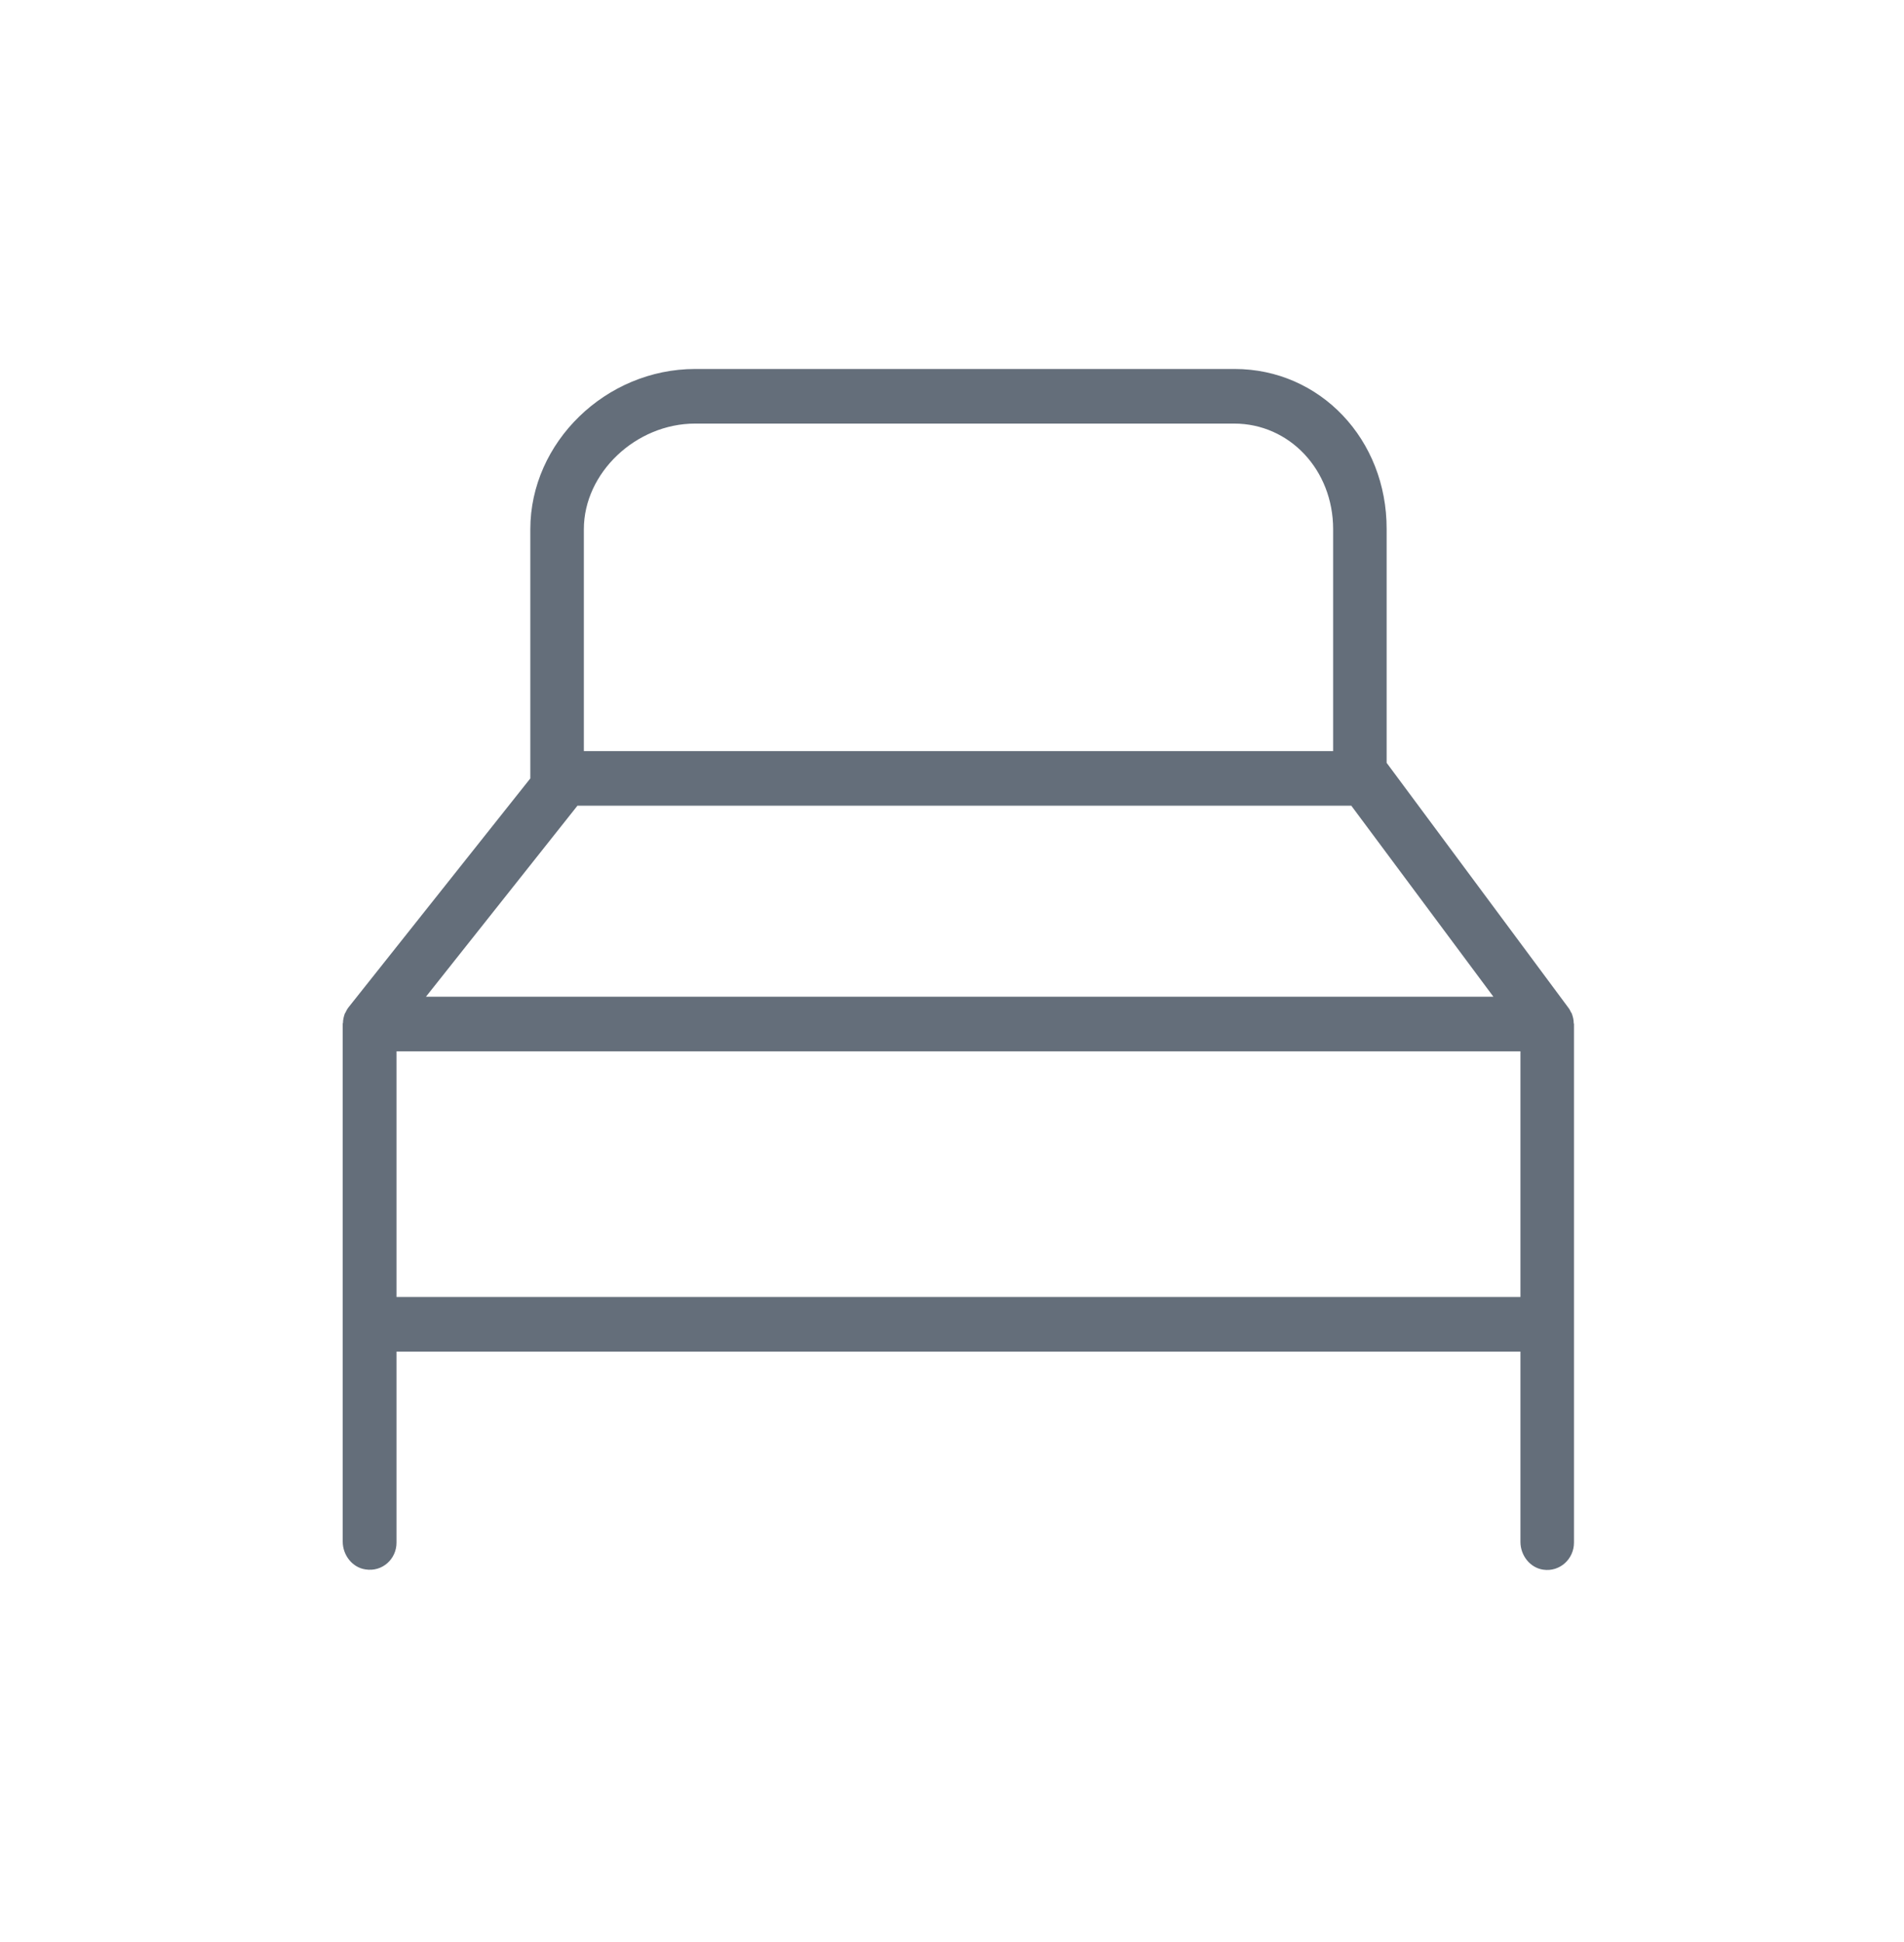 <?xml version="1.0" encoding="UTF-8"?> <svg xmlns="http://www.w3.org/2000/svg" width="51" height="52" viewBox="0 0 51 52" fill="none"> <path d="M42.153 27.391C42.153 27.303 42.131 27.223 42.103 27.143C42.095 27.128 42.088 27.113 42.081 27.106C42.06 27.062 42.038 27.018 42.009 26.982L37.142 20.426V14.17C37.15 11.766 35.358 9.88 33.071 9.88H18.62C16.226 9.88 14.205 11.846 14.205 14.17V20.843L9.345 26.96C9.302 27.011 9.273 27.07 9.245 27.128L9.238 27.135C9.209 27.216 9.187 27.303 9.187 27.384C9.187 27.391 9.18 27.406 9.18 27.413V41.277C9.18 41.643 9.438 41.972 9.789 42.023C10.241 42.096 10.621 41.745 10.621 41.307V36.191H40.726V41.285C40.726 41.65 40.984 41.979 41.336 42.03C41.78 42.096 42.16 41.745 42.16 41.307V27.42C42.16 27.413 42.153 27.406 42.153 27.391ZM15.639 14.17C15.639 12.665 17.029 11.342 18.62 11.342H33.057C34.541 11.342 35.709 12.584 35.709 14.17V20.112H15.639V14.17ZM15.467 21.574H36.196L40.002 26.689H11.409L15.467 21.574ZM40.726 34.729H10.621V28.151H40.726V34.729Z" fill="#646E7A"></path> </svg> 